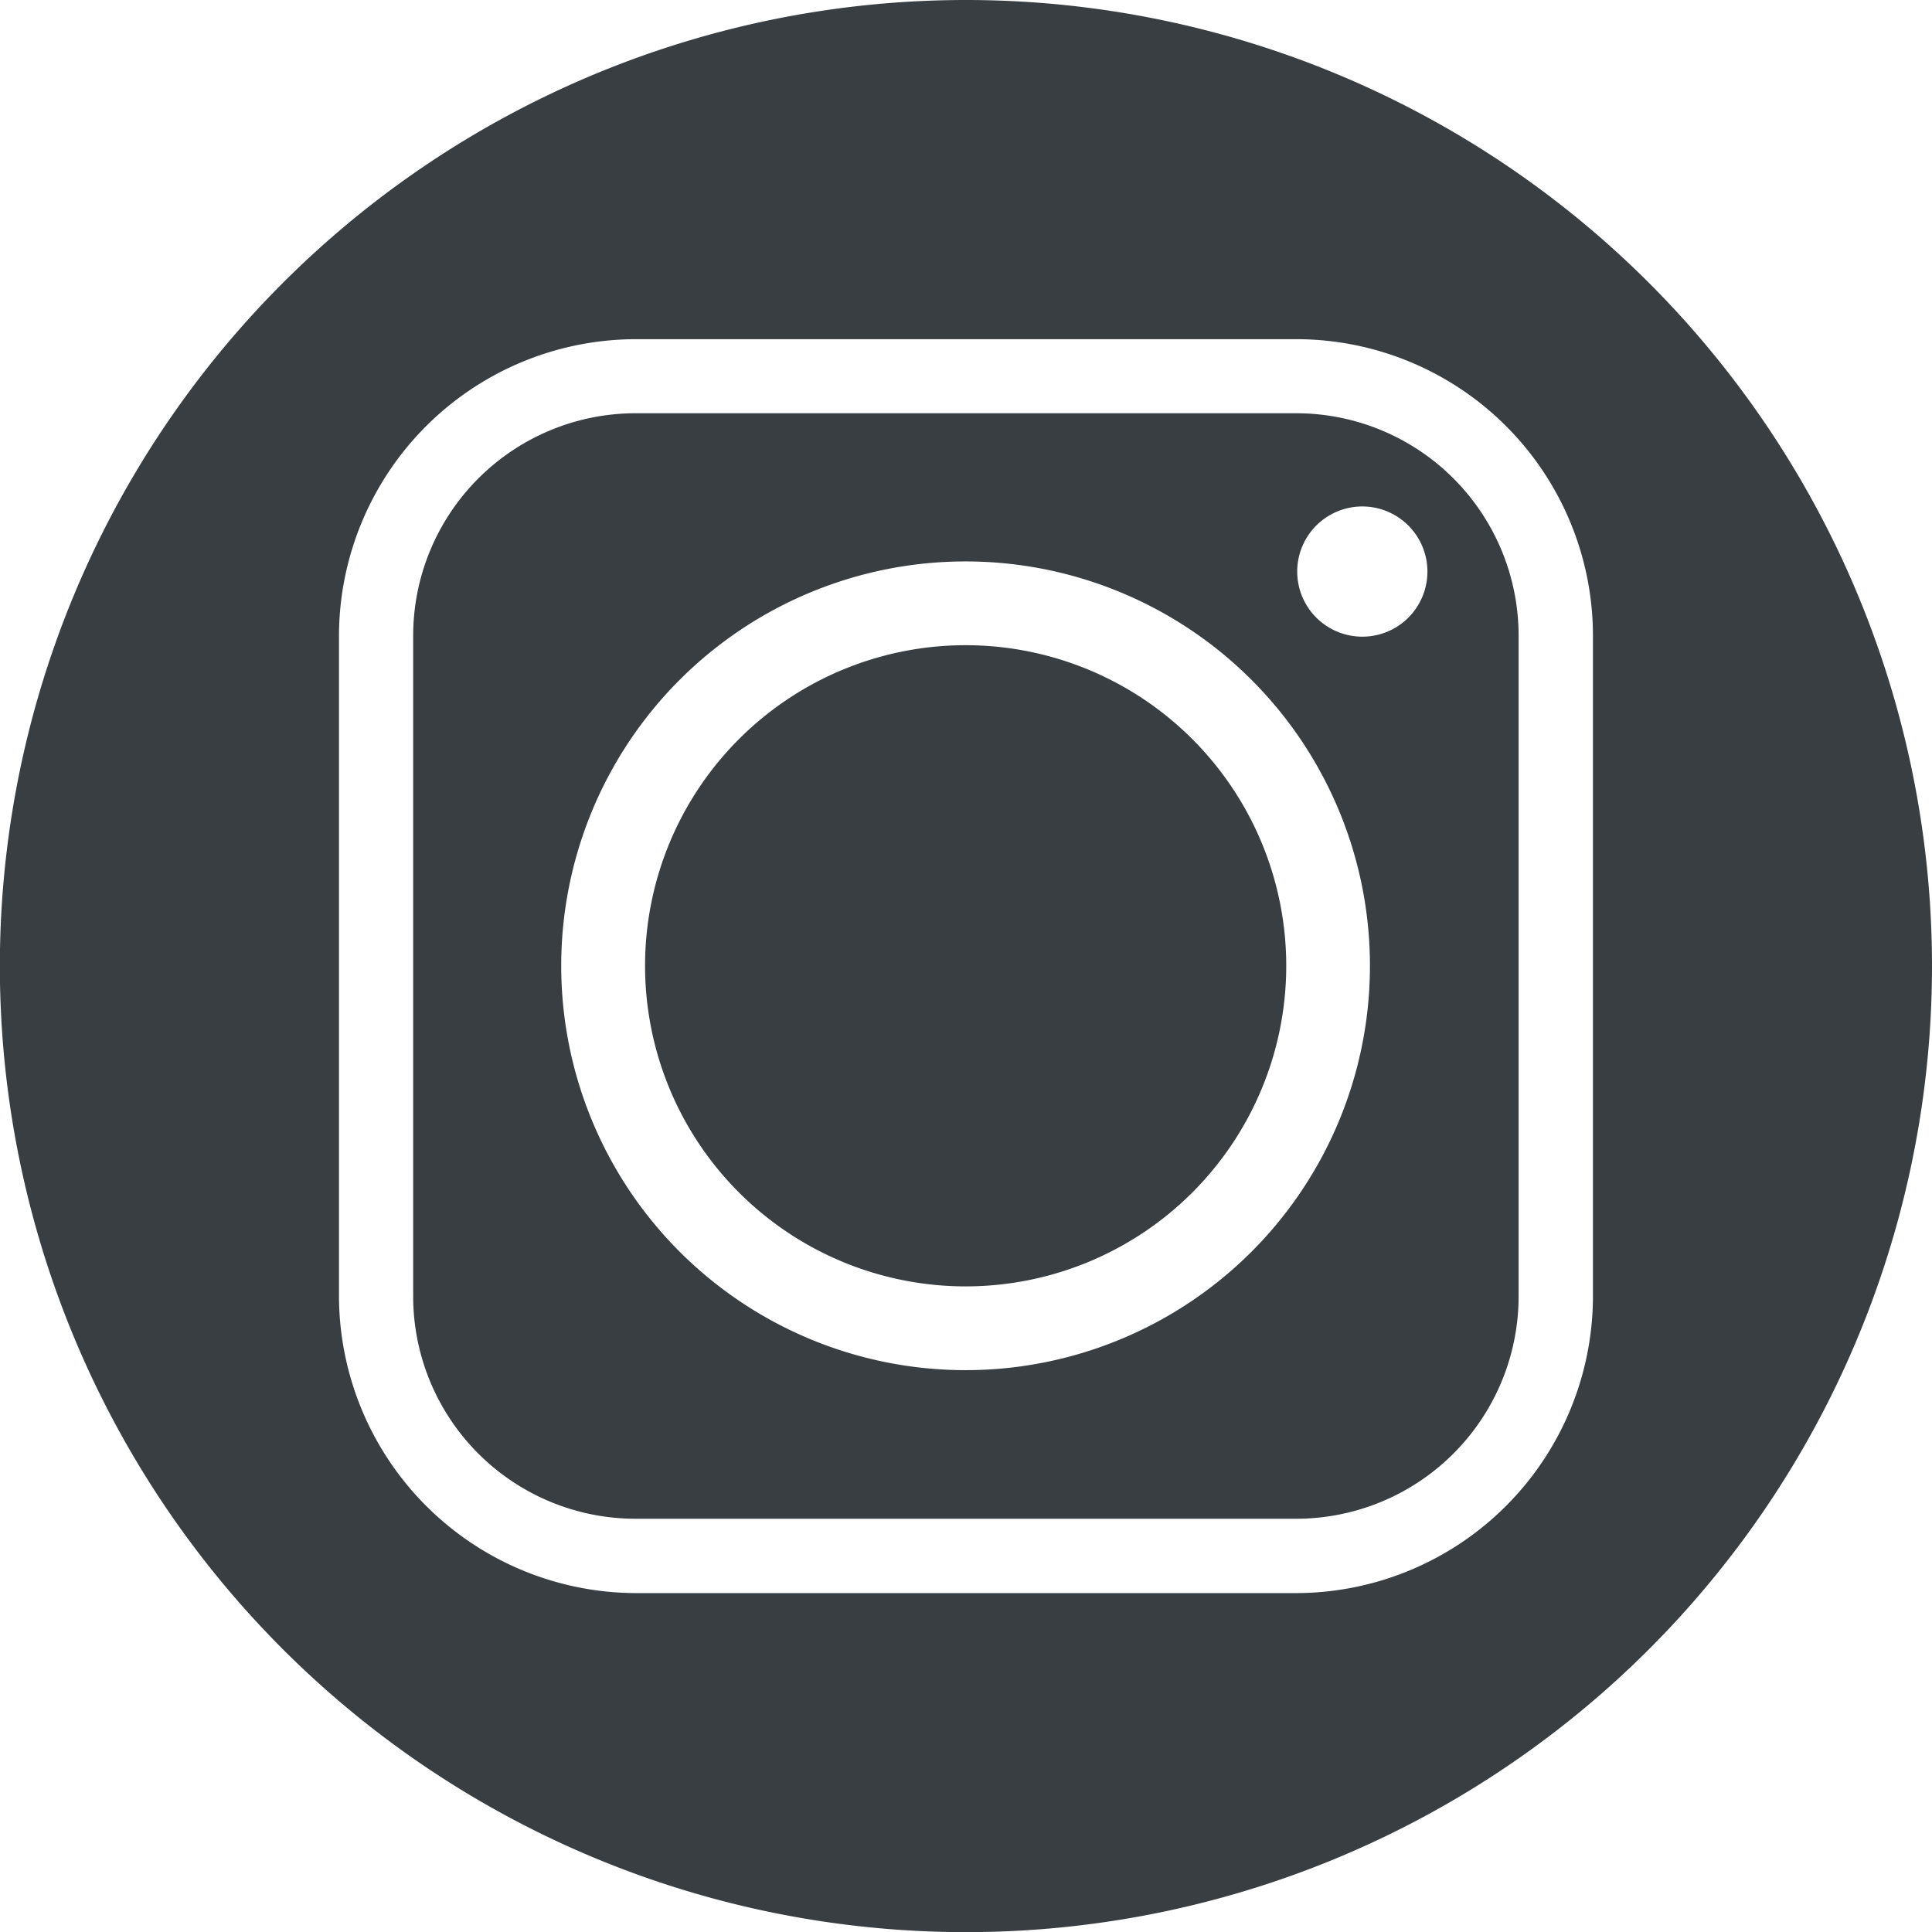 <svg xmlns="http://www.w3.org/2000/svg" width="27.836" height="27.838" viewBox="0 0 27.836 27.838">
  <g id="Grupo_3138" data-name="Grupo 3138" transform="translate(-1475.629 -4268.821)">
    <path id="Trazado_2274" data-name="Trazado 2274" d="M15.563,155.463a4.619,4.619,0,1,0,4.619,4.619,4.62,4.62,0,0,0-4.619-4.619" transform="translate(1473.979 4122.654)" fill="#393e43" fill-rule="evenodd"/>
    <path id="Trazado_2275" data-name="Trazado 2275" d="M19.889,151.681H10.362a3.206,3.206,0,0,0-3.2,3.2v9.528a3.205,3.205,0,0,0,3.2,3.2h9.527a3.206,3.206,0,0,0,3.2-3.2v-9.528a3.206,3.206,0,0,0-3.2-3.2m-4.768,13.787a5.826,5.826,0,1,1,5.826-5.826,5.826,5.826,0,0,1-5.826,5.826M20.837,154.9a.938.938,0,1,1,.938-.938.937.937,0,0,1-.937.938" transform="translate(1474.42 4123.094)" fill="#393e43" fill-rule="evenodd"/>
    <path id="Trazado_2276" data-name="Trazado 2276" d="M14.342,144.943A13.919,13.919,0,1,0,28.26,158.862a13.919,13.919,0,0,0-13.918-13.919m9.033,18.683a4.282,4.282,0,0,1-4.27,4.27H9.579a4.289,4.289,0,0,1-4.271-4.27V154.1a4.282,4.282,0,0,1,4.271-4.27h9.526a4.275,4.275,0,0,1,4.27,4.27Z" transform="translate(1475.205 4123.878)" fill="#393e43" fill-rule="evenodd"/>
  </g>
</svg>
